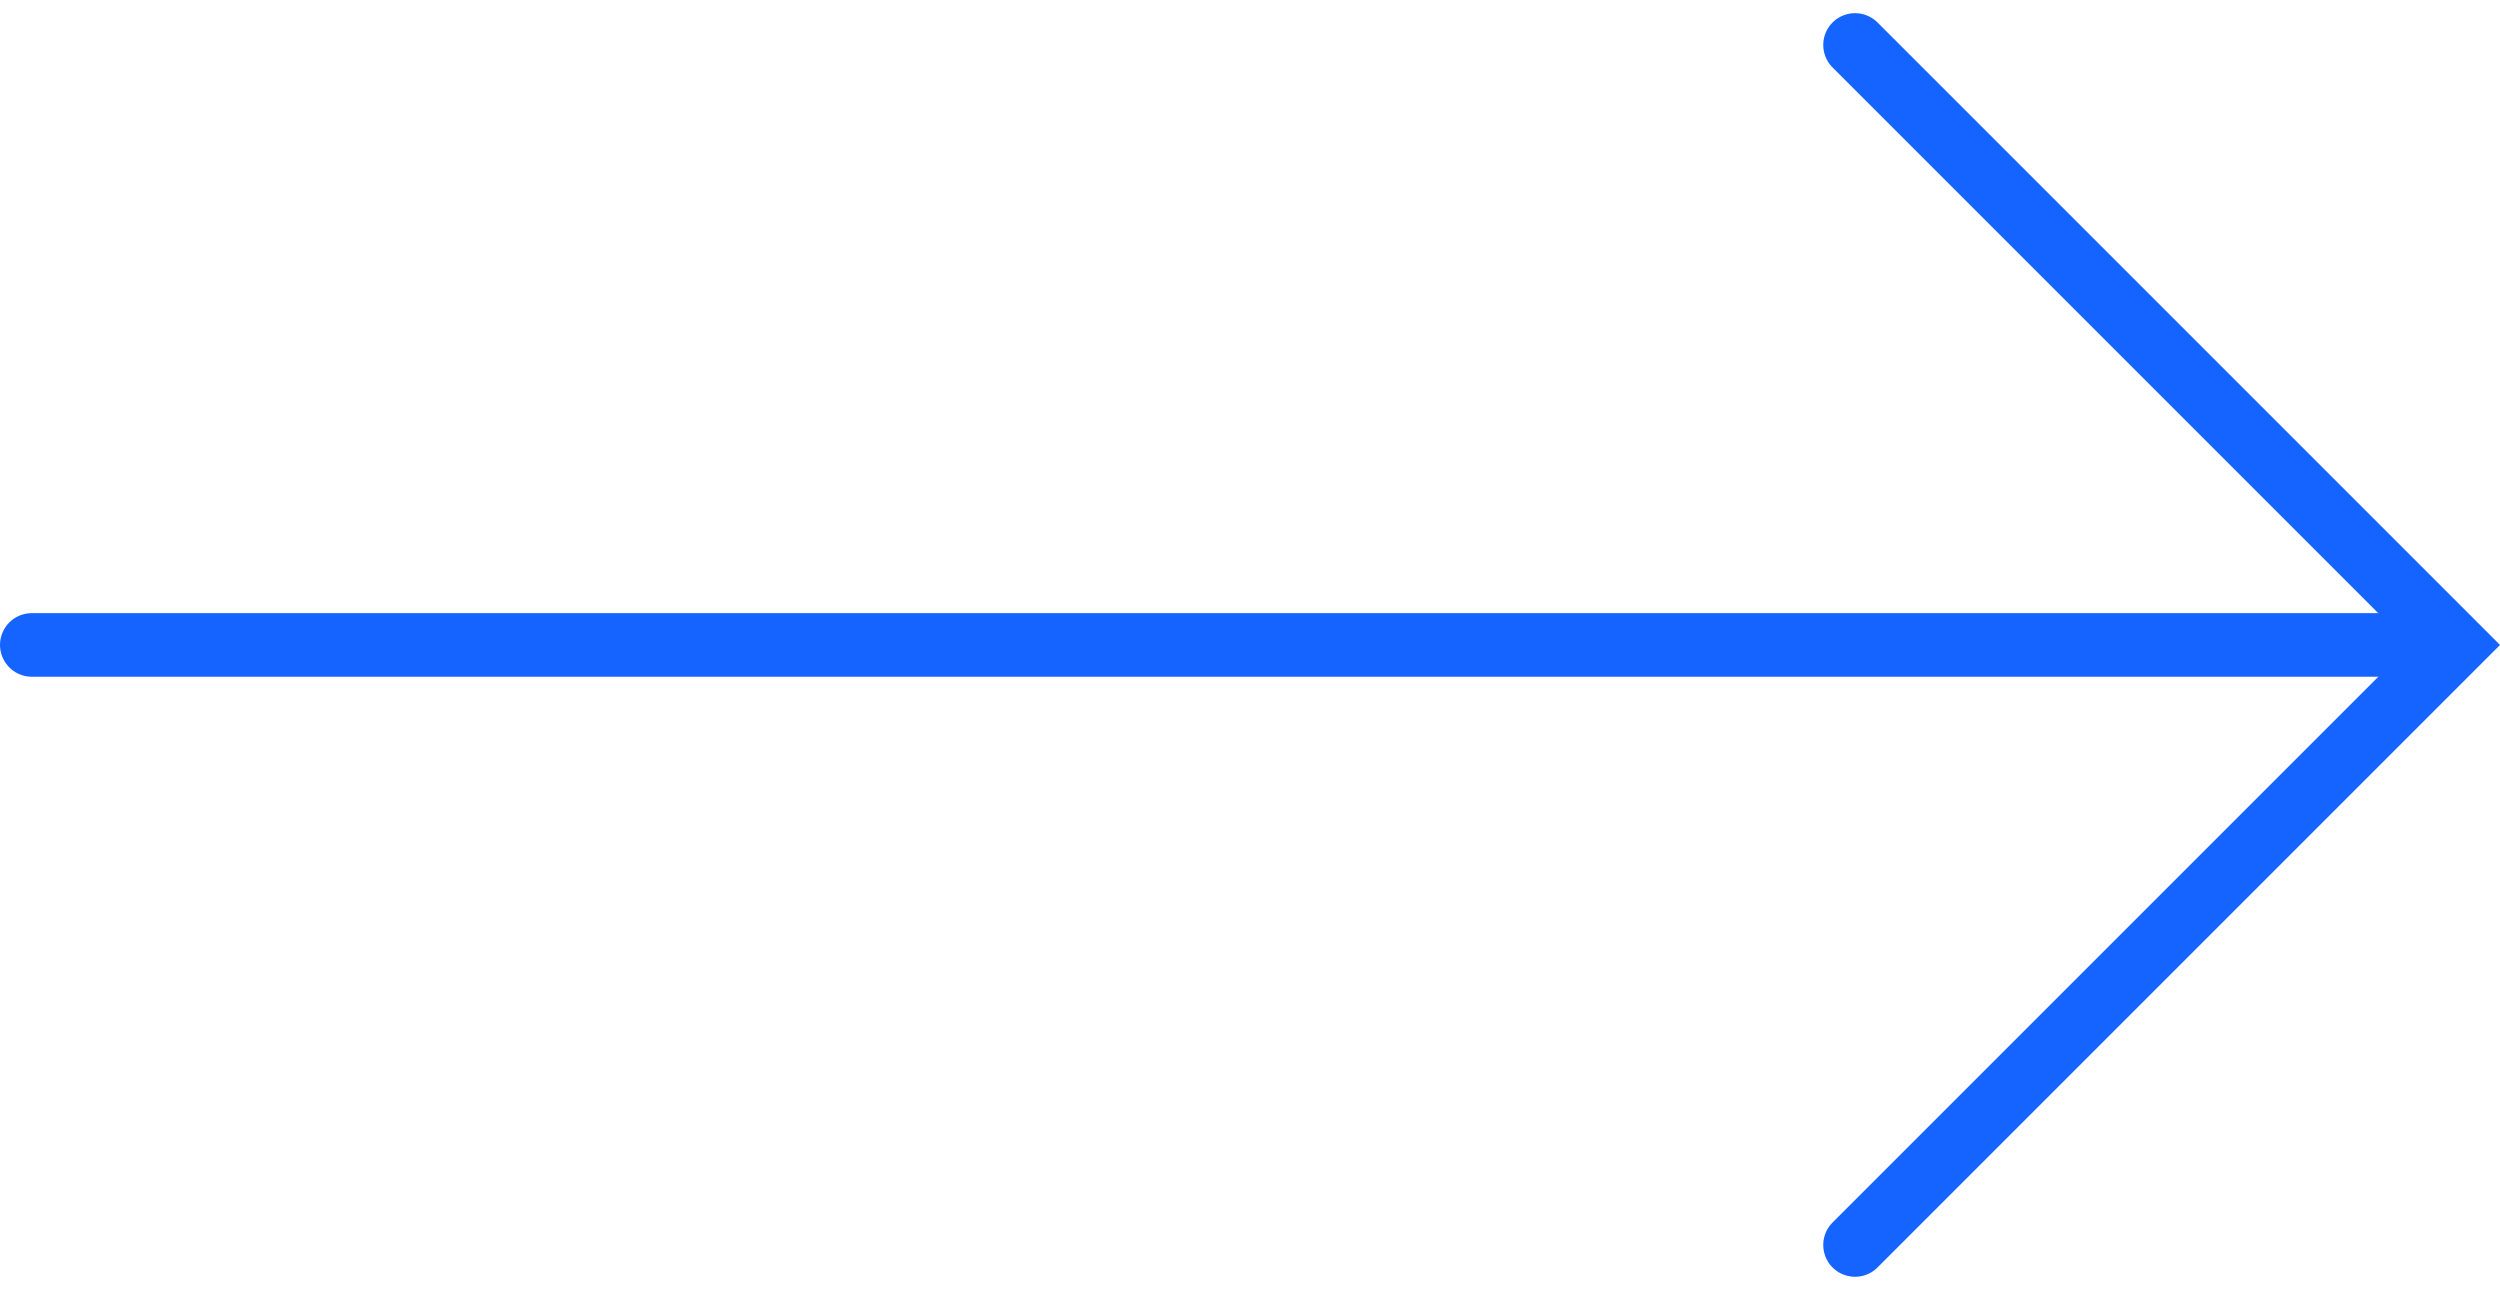 <svg xmlns="http://www.w3.org/2000/svg" width="78.632" height="40.572" viewBox="0 0 78.632 40.572">
  <g id="slider-arrow-r" transform="translate(-1551.782 -6209.66)">
    <line id="Line_8432" data-name="Line 8432" x2="74.881" transform="translate(1552.782 6229.945)" fill="none" stroke="#1664ff" stroke-linecap="round" stroke-width="2"/>
    <path id="Path_4070" data-name="Path 4070" d="M-4358.839,6231.264l18.872,18.872-18.872,18.872" transform="translate(5968.967 -20.19)" fill="none" stroke="#1664ff" stroke-linecap="round" stroke-width="2"/>
  </g>
</svg>
